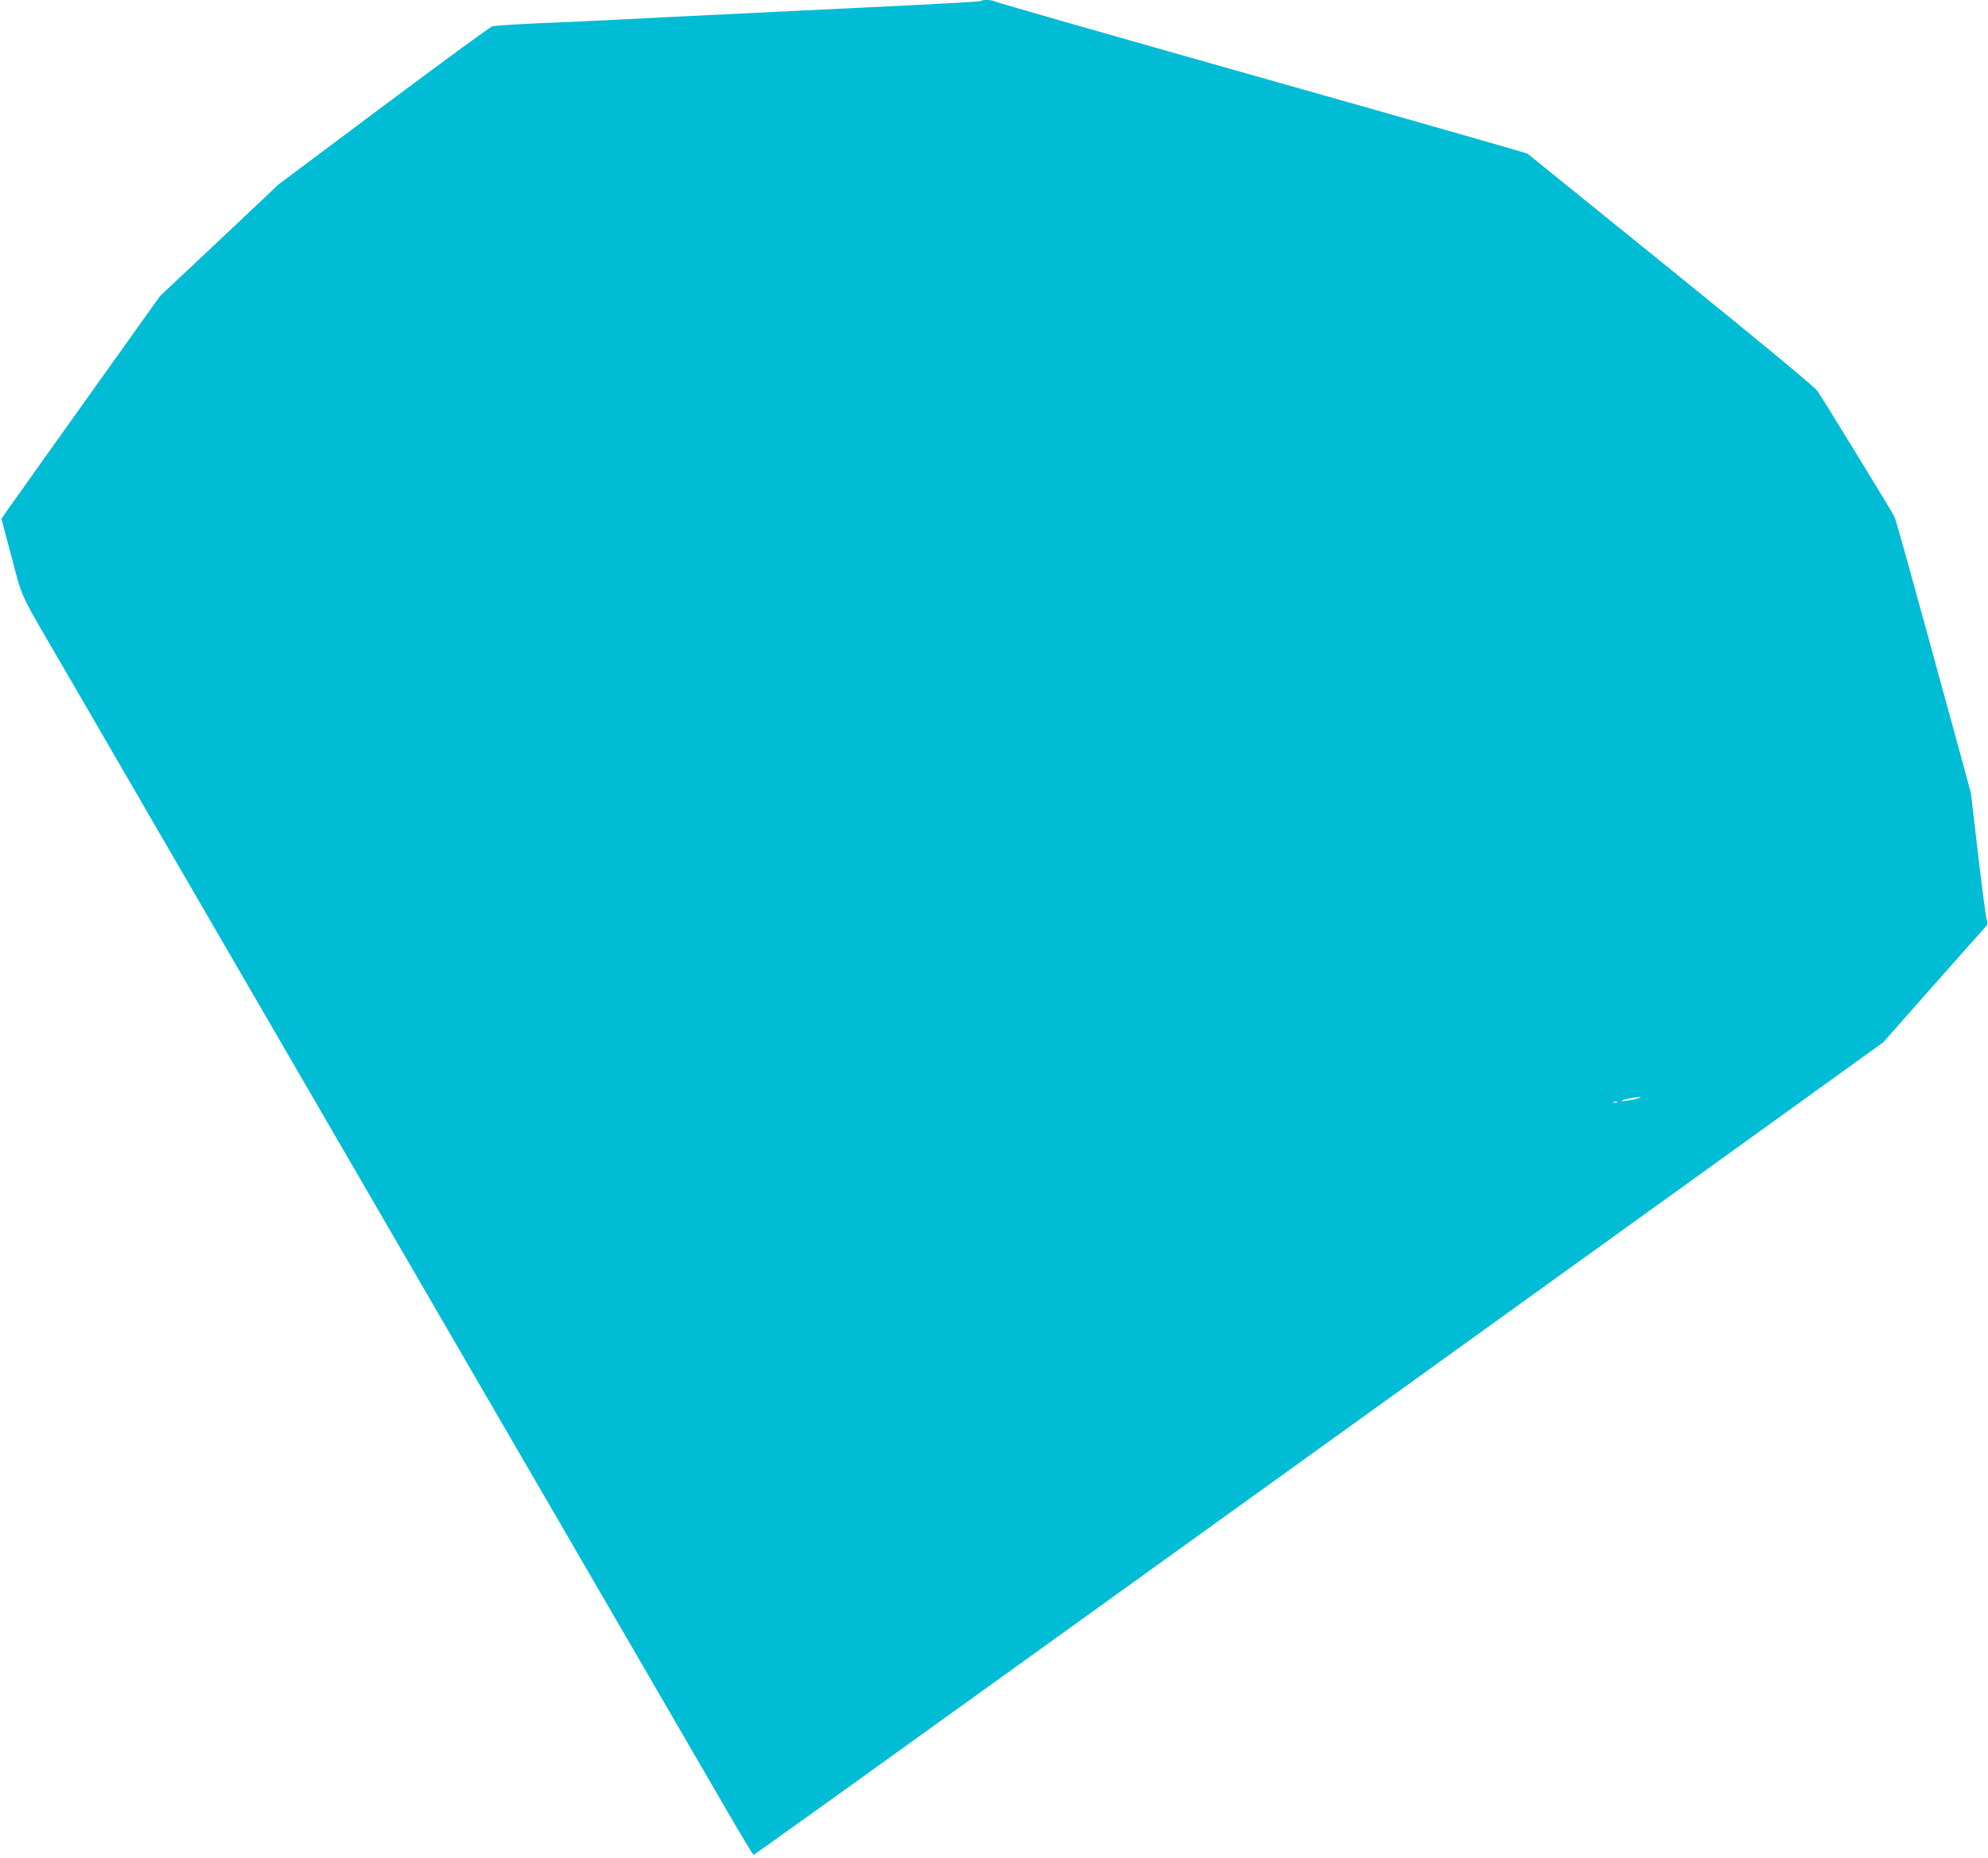 <?xml version="1.0" standalone="no"?>
<!DOCTYPE svg PUBLIC "-//W3C//DTD SVG 20010904//EN"
 "http://www.w3.org/TR/2001/REC-SVG-20010904/DTD/svg10.dtd">
<svg version="1.0" xmlns="http://www.w3.org/2000/svg"
 width="1280pt" height="1196pt" viewBox="0 0 1280 1196"
 preserveAspectRatio="xMidYMid meet">
<g transform="translate(0,1196) scale(0.1,-0.1)"
fill="#00bcd4" stroke="none">
<path d="M6318 11954 c-5 -5 -193 -15 -783 -44 -121 -6 -308 -15 -415 -20
-260 -13 -558 -27 -820 -40 -118 -6 -296 -15 -395 -20 -99 -5 -299 -14 -445
-20 -146 -7 -277 -15 -291 -20 -14 -4 -329 -235 -700 -512 l-674 -504 -382
-360 -382 -359 -432 -605 c-238 -333 -467 -655 -511 -717 l-79 -112 66 -248
c75 -282 36 -200 376 -783 113 -195 361 -623 551 -950 190 -327 1060 -1826
1933 -3330 874 -1504 1661 -2860 1749 -3012 89 -153 164 -278 168 -278 5 0
812 579 1795 1287 984 708 2054 1478 2378 1711 325 234 1155 831 1845 1328
l1255 904 320 362 c176 199 328 370 338 380 15 16 16 25 7 56 -5 20 -30 210
-55 422 l-45 385 -94 345 c-315 1151 -387 1408 -399 1435 -13 28 -439 724
-496 809 -16 24 -360 309 -941 779 -503 407 -919 743 -925 748 -5 4 -775 224
-1710 488 -935 264 -1708 485 -1717 491 -19 11 -81 14 -90 4z m4207 -7070
c-33 -7 -69 -13 -80 -12 -30 1 75 26 110 26 19 0 7 -5 -30 -14z m-112 -21 c-7
-2 -19 -2 -25 0 -7 3 -2 5 12 5 14 0 19 -2 13 -5z"/>
</g>
</svg>
